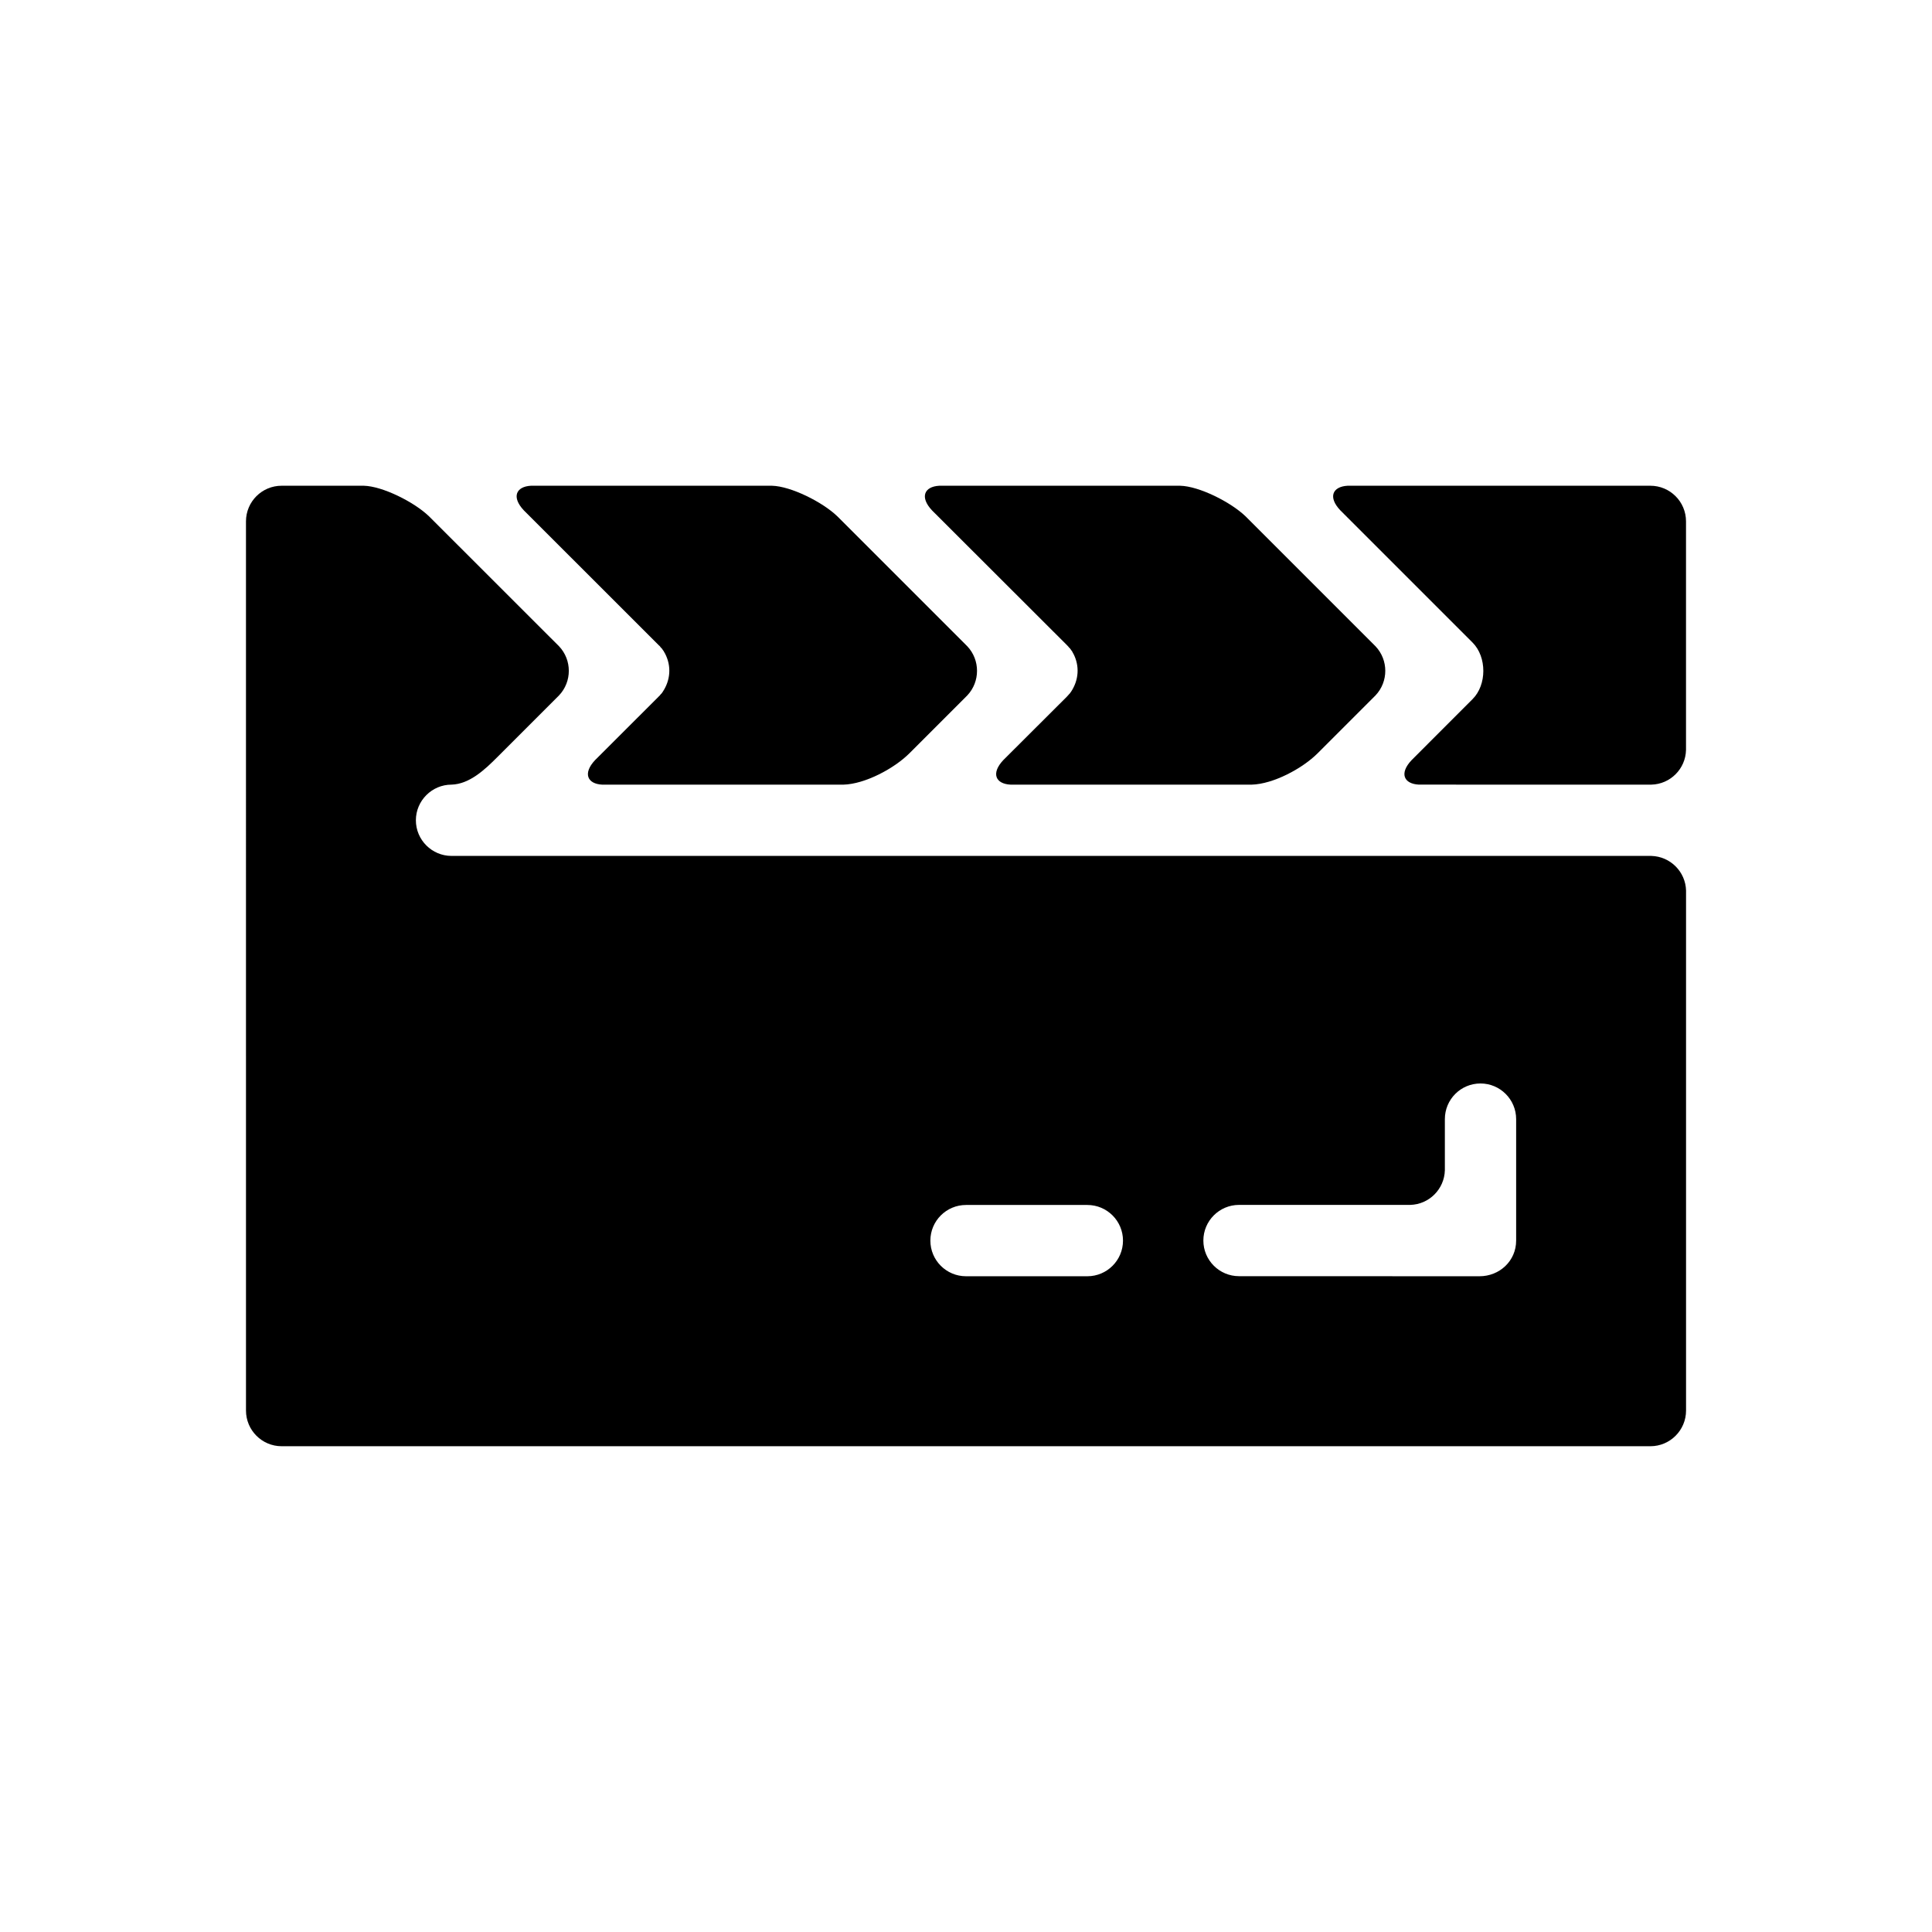 <?xml version="1.0" encoding="UTF-8"?>
<!-- Uploaded to: ICON Repo, www.iconrepo.com, Generator: ICON Repo Mixer Tools -->
<svg fill="#000000" width="800px" height="800px" version="1.1" viewBox="144 144 512 512" xmlns="http://www.w3.org/2000/svg">
 <g>
  <path d="m590.82 380.04v137.78c0 5.195-4.231 9.445-9.445 9.445h-362.74c-5.215 0-9.445-4.254-9.445-9.445l-0.004-235.65c0-5.215 4.231-9.445 9.445-9.445h21.766c4.957 0.117 13.359 4.293 17.32 8.125l34.441 34.422c3.445 3.641 3.445 9.367 0 13.008-5.492 5.473-10.984 10.984-16.453 16.453-3.148 3.148-7.246 7.062-12.047 7.203-5.195 0-9.445 4.254-9.445 9.445 0 5.215 4.254 9.445 9.445 9.445l317.97 0.004c5.023 0.137 9.078 4.191 9.195 9.211zm-54.73 102.18c5.297 0 9.703-4.055 9.703-9.445v-32.199c0-5.215-4.254-9.445-9.445-9.445-5.234 0-9.445 4.231-9.445 9.445v13.551c-0.133 5.019-4.191 9.074-9.211 9.184h-45.344c-5.211 0-9.445 4.238-9.445 9.445 0 5.215 4.238 9.445 9.445 9.445 21.23 0.02 42.508 0.02 63.742 0.02zm-103.93 0c5.215 0 9.445-4.231 9.445-9.445 0-5.215-4.231-9.445-9.445-9.445h-32.156c-5.215 0-9.445 4.231-9.445 9.445-0.004 5.215 4.231 9.445 9.445 9.445h32.156z"/>
  <path d="m534.25 329.27c3.797-3.777 3.797-11.18 0-14.977l-35.051-35.051c-3.324-3.5-2.066-6.297 1.93-6.516h80.238c5.215 0 9.445 4.231 9.445 9.445v60.574c-0.117 5.019-4.172 9.074-9.191 9.191l-61.598-0.004c-3.996-0.195-5.254-2.992-1.93-6.492z"/>
  <path d="m284.71 272.73h63.883c4.957 0.117 13.383 4.293 17.336 8.125l34.422 34.422c3.426 3.641 3.426 9.367 0 13.008l-15.352 15.352c-3.996 3.996-11.75 8.168-17.516 8.305h-63.883c-3.953-0.195-5.195-2.992-1.91-6.492l16.828-16.809 0.156-0.176h0.02l0.176-0.176 0.273-0.352h0.039l0.137-0.176h0.02l0.273-0.391c2.086-3.109 2.363-6.848 0.629-10.176l-0.234-0.391-0.113-0.227-0.117-0.176-0.035-0.004-0.117-0.195-0.273-0.391h-0.02l-0.137-0.156h-0.039l-0.137-0.195-0.133-0.18-0.176-0.176h-0.02l-0.156-0.156-35.719-35.699c-3.301-3.508-2.078-6.305 1.895-6.519z"/>
  <path d="m392.91 272.73h63.863c4.977 0.117 13.359 4.293 17.336 8.125l34.422 34.422c3.445 3.641 3.445 9.367 0 13.008l-15.352 15.352c-3.996 3.996-11.73 8.168-17.516 8.305l-63.859-0.004c-3.977-0.195-5.215-2.992-1.93-6.492l16.848-16.809 0.312-0.352h0.02l0.137-0.176 0.156-0.176h0.02l0.152-0.176 0.137-0.195 0.152-0.195c2.086-3.109 2.367-6.848 0.629-10.176h-0.02l-0.102-0.195-0.109-0.203-0.109-0.215-0.137-0.176h-0.02l-0.109-0.195-0.156-0.195-0.137-0.195-0.156-0.156-0.031-0.004-0.156-0.195-0.133-0.176h-0.02l-0.156-0.176-0.152-0.156-35.746-35.699c-3.293-3.512-2.051-6.309 1.922-6.523z"/>
 </g>
</svg>